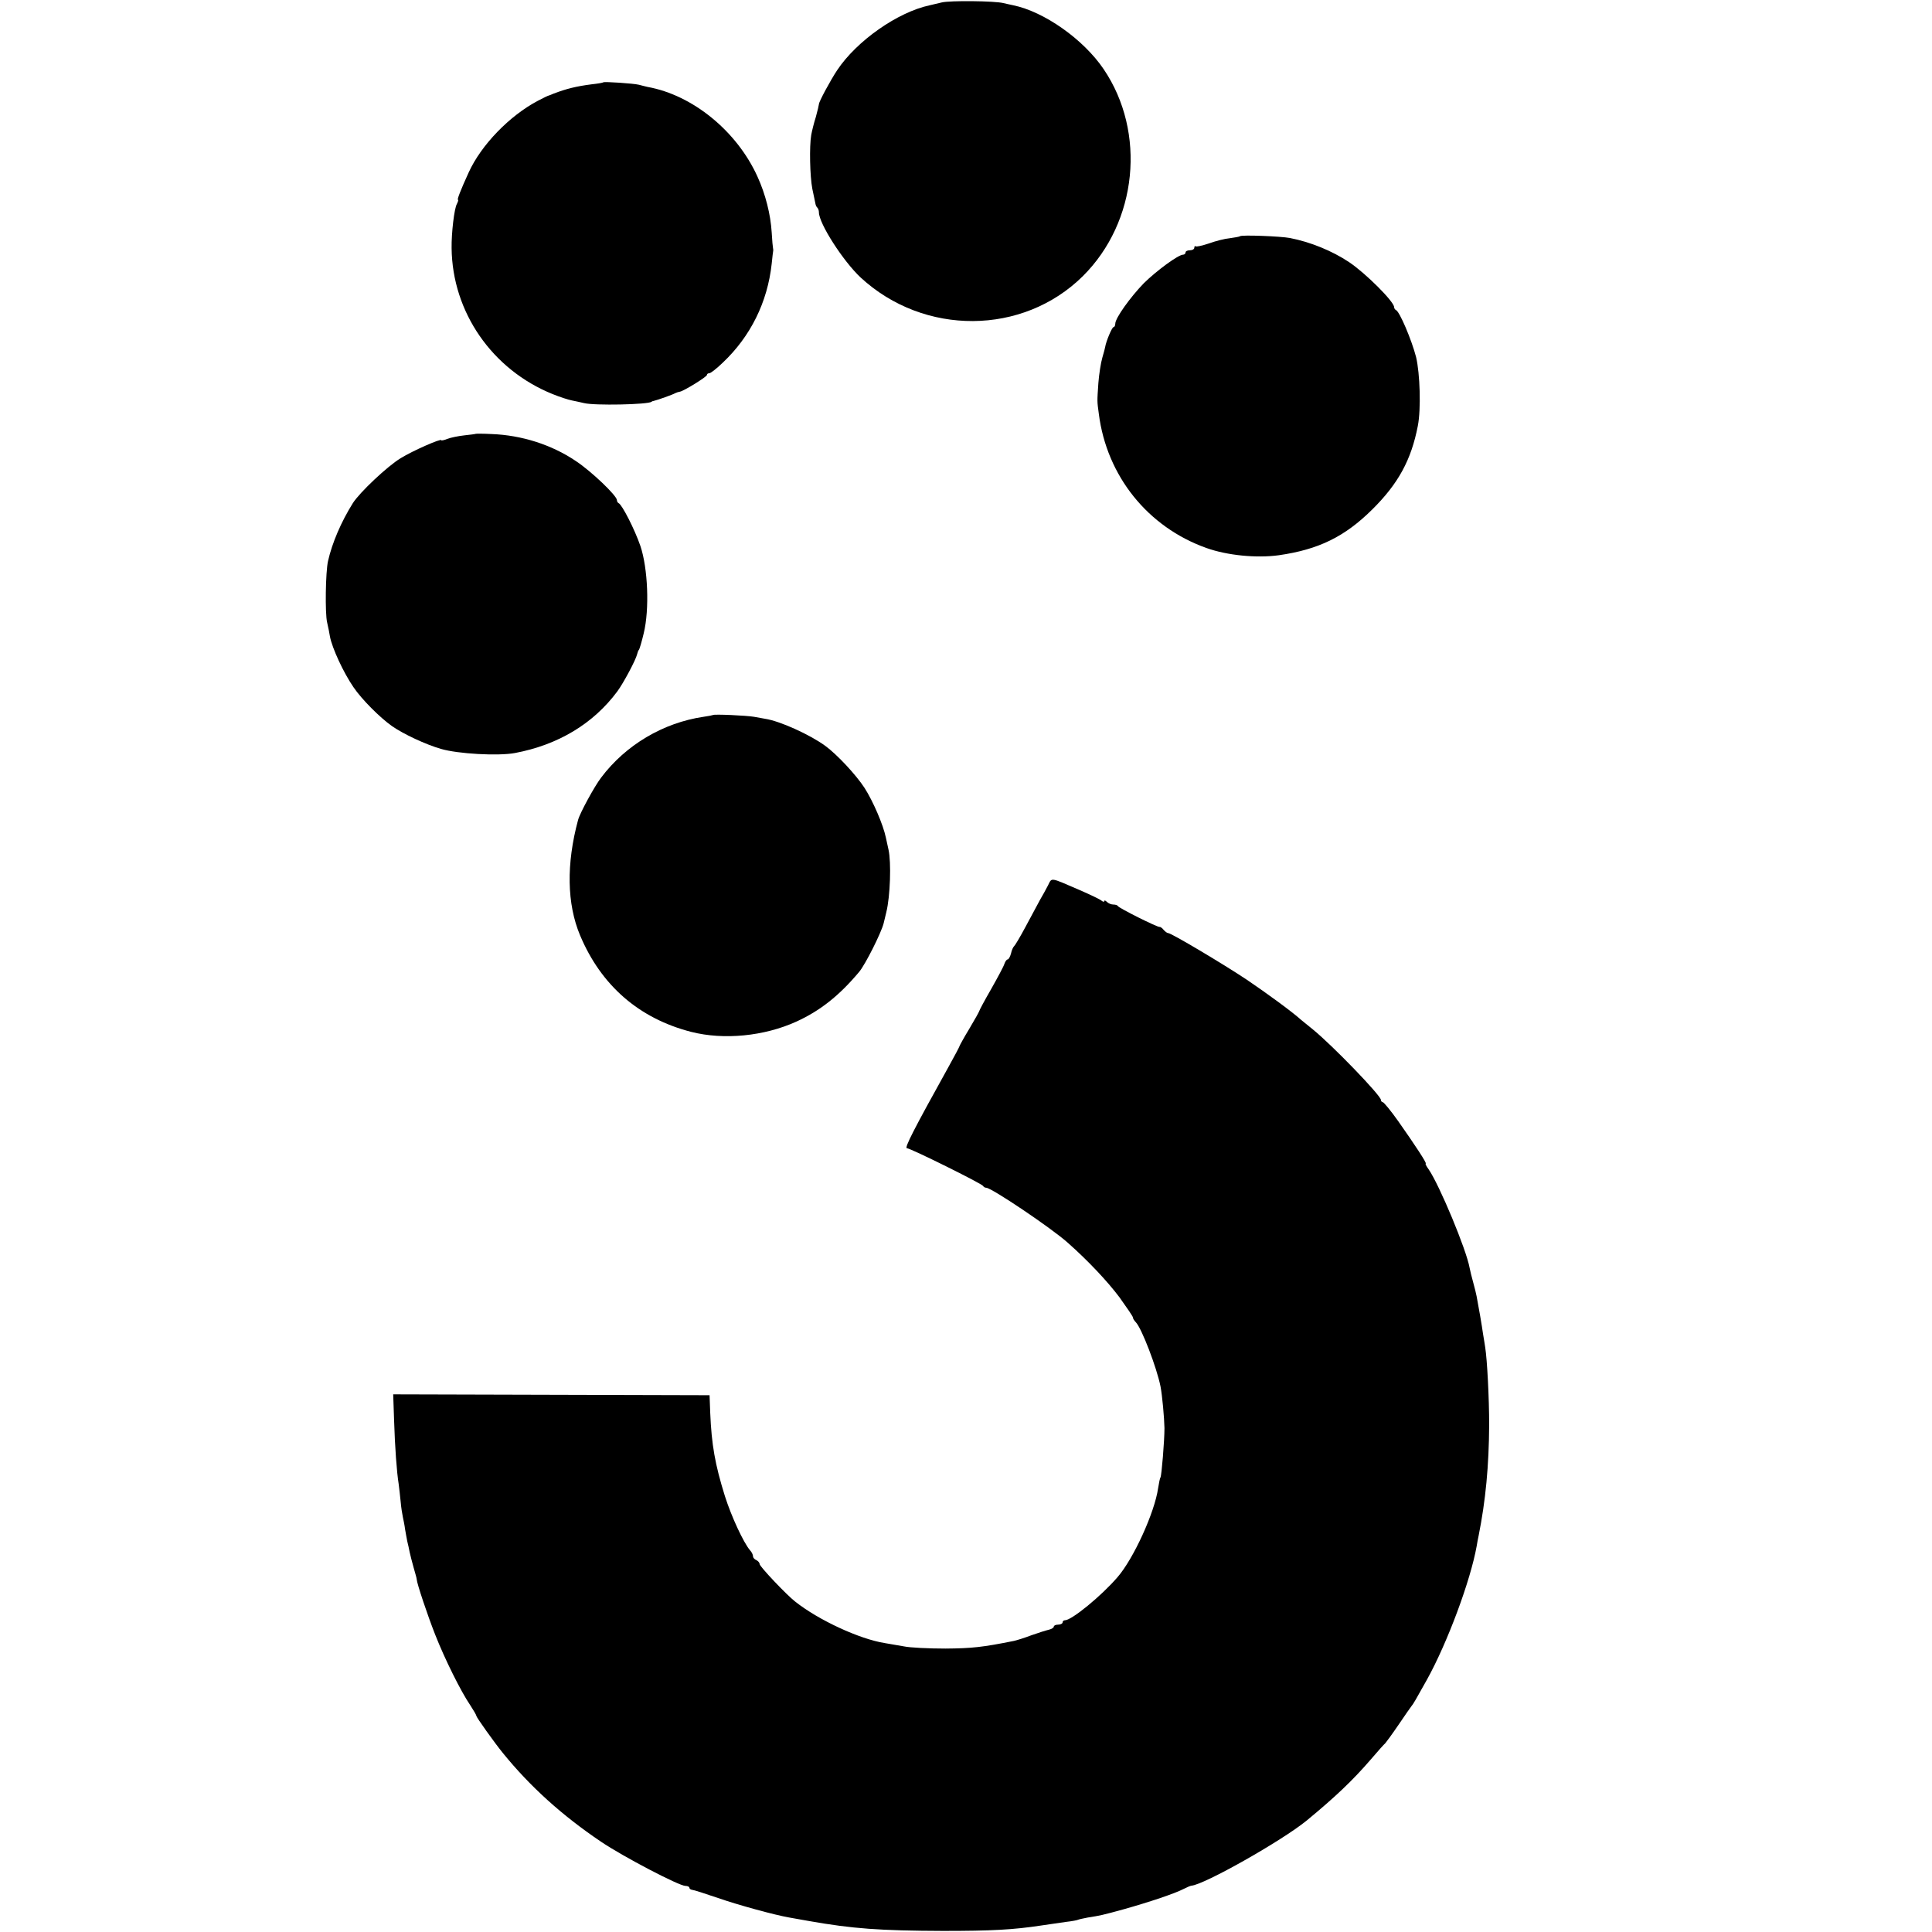 <?xml version="1.0" standalone="no"?>
<!DOCTYPE svg PUBLIC "-//W3C//DTD SVG 20010904//EN"
 "http://www.w3.org/TR/2001/REC-SVG-20010904/DTD/svg10.dtd">
<svg version="1.0" xmlns="http://www.w3.org/2000/svg"
 width="880pt" height="880pt" viewBox="0 0 880 880"
 preserveAspectRatio="xMidYMid meet">
<g transform="translate(0,880) scale(0.1,-0.1)"
fill="#000000" stroke="none">
<path d="M4290 8789 c-19 -5 -44 -10 -55 -13 -146 -31 -333 -162 -422 -296
-30 -45 -84 -145 -83 -155 0 -3 -6 -29 -14 -58 -9 -28 -18 -65 -21 -82 -9 -52
-6 -188 5 -245 6 -30 13 -60 14 -67 1 -7 5 -16 9 -19 4 -4 7 -13 7 -21 0 -51
110 -222 190 -297 289 -267 739 -264 1012 6 249 247 290 655 95 943 -92 136
-271 262 -412 291 -11 2 -31 7 -45 10 -40 10 -242 12 -280 3z"/>
<path d="M2748 8425 c-2 -2 -25 -6 -53 -9 -70 -9 -115 -20 -175 -43 -8 -4 -17
-7 -20 -8 -3 0 -25 -11 -50 -24 -129 -68 -258 -201 -315 -326 -37 -81 -54
-125 -49 -125 3 0 0 -9 -5 -19 -12 -21 -25 -132 -24 -201 3 -292 185 -554 460
-665 32 -13 72 -26 88 -29 17 -3 41 -9 55 -12 48 -12 291 -7 308 6 1 2 5 3 10
4 17 4 88 29 97 35 6 3 15 6 22 7 18 3 123 68 123 76 0 5 5 8 11 8 6 0 33 21
61 48 126 119 204 275 223 451 3 29 6 56 7 60 0 3 0 8 -1 11 -1 3 -4 35 -6 71
-5 82 -28 174 -65 255 -94 207 -295 371 -500 408 -8 2 -26 6 -40 10 -24 6
-157 15 -162 11z"/>
<path d="M5648 7724 c-2 -2 -23 -6 -46 -9 -23 -2 -66 -13 -96 -24 -30 -10 -57
-16 -60 -13 -3 3 -6 0 -6 -6 0 -7 -9 -12 -20 -12 -11 0 -20 -4 -20 -10 0 -5
-5 -10 -11 -10 -22 0 -121 -73 -179 -130 -62 -64 -130 -159 -130 -184 0 -9 -4
-16 -8 -16 -7 0 -34 -65 -38 -90 0 -3 -6 -25 -13 -49 -7 -24 -15 -76 -18 -115
-6 -89 -6 -81 2 -141 36 -283 223 -516 490 -611 95 -34 229 -47 330 -33 181
26 300 84 426 209 118 117 177 225 207 380 15 76 10 239 -8 314 -20 77 -75
208 -92 214 -4 2 -8 8 -8 13 0 25 -129 154 -205 205 -78 52 -177 92 -270 110
-42 8 -221 15 -227 8z"/>
<path d="M2167 6824 c-1 -1 -24 -4 -52 -7 -27 -3 -62 -10 -77 -16 -16 -6 -28
-9 -28 -6 0 9 -130 -48 -185 -82 -61 -37 -187 -156 -218 -205 -53 -85 -94
-180 -113 -264 -11 -49 -14 -237 -4 -279 5 -22 11 -51 13 -65 10 -52 61 -163
107 -230 38 -56 120 -138 175 -177 53 -37 154 -84 223 -104 78 -23 261 -33
337 -19 197 37 357 133 467 281 28 38 84 143 90 169 2 8 5 17 8 20 3 3 13 37
22 75 27 110 19 297 -15 398 -26 76 -84 189 -99 195 -4 2 -8 8 -8 14 0 20
-116 131 -187 178 -111 75 -248 118 -384 123 -38 2 -71 2 -72 1z"/>
<path d="M3247 5543 c-2 -1 -21 -5 -43 -8 -183 -27 -354 -128 -466 -277 -30
-39 -97 -162 -105 -193 -54 -200 -51 -382 9 -525 96 -229 269 -379 506 -440
149 -38 333 -20 480 47 107 49 194 117 286 227 28 34 100 177 111 221 4 17 9
39 12 50 18 72 23 228 10 285 -2 8 -7 33 -12 55 -12 58 -58 165 -97 226 -39
60 -124 151 -178 191 -71 52 -208 114 -275 124 -11 2 -33 6 -50 9 -33 6 -184
13 -188 8z"/>
<path d="M4774 4768 c-9 -18 -26 -48 -37 -67 -11 -20 -40 -74 -65 -121 -25
-47 -49 -87 -53 -90 -4 -3 -11 -18 -14 -33 -4 -15 -11 -27 -15 -27 -5 0 -11
-9 -15 -20 -3 -11 -31 -63 -61 -116 -30 -52 -54 -97 -54 -100 0 -2 -20 -38
-45 -80 -25 -41 -45 -78 -45 -80 0 -2 -23 -46 -51 -96 -156 -281 -201 -368
-188 -368 16 0 343 -162 347 -172 2 -4 8 -8 14 -8 24 0 296 -183 371 -250 93
-82 182 -177 236 -249 33 -46 61 -87 61 -91 0 -5 6 -15 13 -22 27 -27 96 -208
113 -293 8 -42 17 -142 18 -190 0 -58 -13 -215 -18 -224 -3 -4 -7 -26 -11 -50
-16 -111 -112 -321 -185 -405 -74 -86 -209 -196 -239 -196 -6 0 -11 -4 -11
-10 0 -5 -9 -10 -20 -10 -11 0 -20 -4 -20 -9 0 -5 -10 -11 -22 -14 -13 -3 -48
-14 -79 -25 -31 -12 -67 -23 -80 -26 -144 -29 -192 -34 -312 -35 -76 0 -162 4
-190 10 -29 5 -68 12 -87 15 -114 18 -301 104 -408 189 -39 30 -162 160 -162
171 0 6 -7 14 -15 18 -8 3 -15 11 -15 17 0 7 -6 20 -14 28 -30 36 -84 152
-114 246 -45 144 -61 235 -67 380 l-3 80 -720 2 -721 2 4 -117 c4 -125 12
-236 21 -292 2 -19 7 -55 9 -80 2 -25 7 -56 10 -70 3 -14 8 -38 10 -55 3 -16
7 -41 10 -55 4 -14 8 -36 11 -50 3 -14 11 -45 18 -70 7 -25 14 -48 14 -53 1
-20 49 -163 84 -252 44 -112 117 -259 160 -322 15 -23 28 -45 28 -49 0 -6 81
-120 120 -168 124 -153 270 -285 448 -405 99 -67 355 -201 384 -201 10 0 18
-4 18 -8 0 -5 6 -9 13 -10 6 0 59 -17 117 -37 99 -34 257 -77 325 -89 17 -3
57 -10 90 -16 199 -35 322 -44 610 -45 220 0 319 5 450 25 33 5 83 12 110 16
28 3 53 8 56 10 4 2 24 6 44 10 57 9 63 10 165 38 117 33 233 72 271 92 16 8
32 15 36 15 59 5 411 204 524 296 131 108 211 184 292 278 33 39 63 72 67 75
3 3 31 41 61 85 30 44 56 82 59 85 6 6 21 32 70 120 94 170 198 451 226 607 2
13 6 34 9 48 32 160 47 319 48 505 0 123 -9 296 -18 353 -2 12 -6 40 -10 62
-5 37 -20 123 -29 170 -2 11 -9 40 -16 65 -7 25 -14 54 -16 65 -15 84 -137
376 -186 448 -11 15 -17 27 -14 27 7 0 -49 85 -125 193 -34 48 -66 87 -71 87
-4 0 -8 5 -8 10 0 20 -221 249 -311 322 -23 18 -46 38 -53 43 -38 35 -156 121
-246 182 -111 74 -345 213 -359 213 -5 0 -14 7 -21 15 -6 8 -15 14 -18 13 -10
-2 -186 86 -190 95 -2 4 -11 7 -21 7 -9 0 -22 5 -29 12 -7 7 -12 8 -12 4 0 -5
-6 -4 -13 2 -7 6 -51 27 -97 47 -139 60 -128 59 -146 23z"/>
</g>
</svg>

